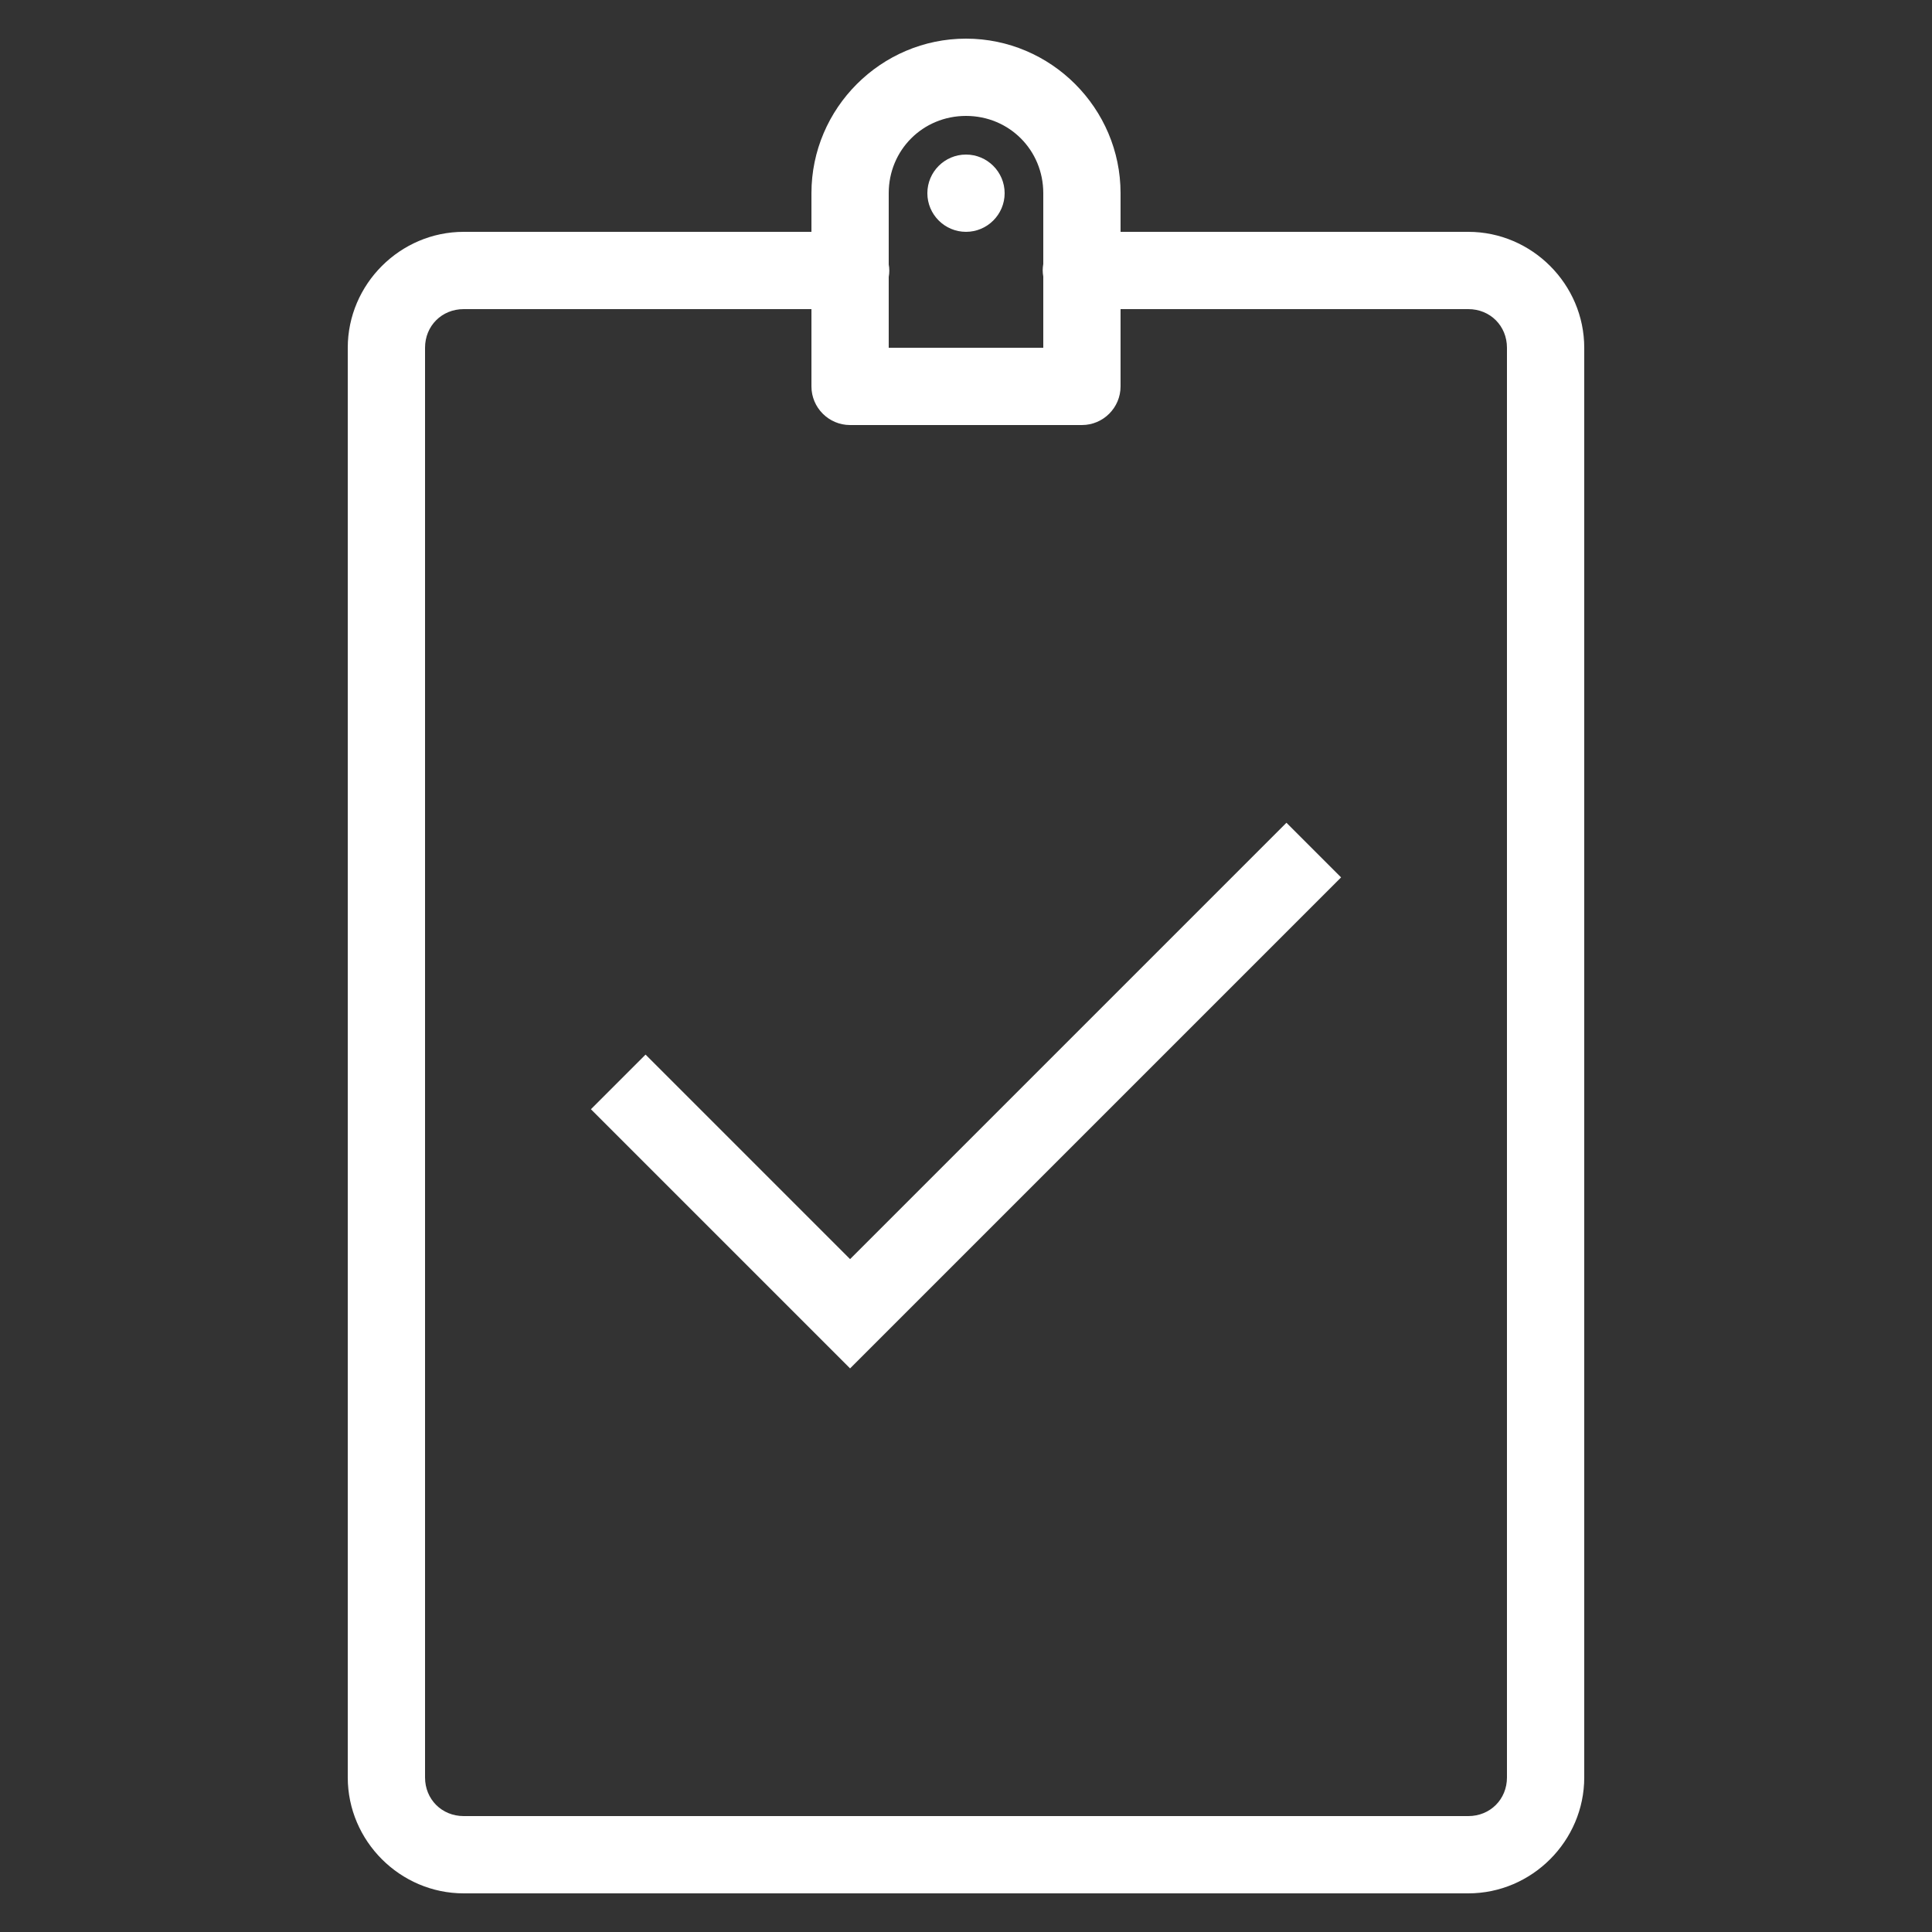 <svg fill="#fff" xmlns="http://www.w3.org/2000/svg"  viewBox="0 0 50 50" width="50px" height="50px"><rect x="0" y="0" width="50" height="50" fill="#333333" stroke="none"/><path d="M 25 1 C 22.801 1 21 2.801 21 5 L 21 6 L 12 6 C 10.355 6 9 7.355 9 9 L 9 46 C 9 47.645 10.355 49 12 49 L 38 49 C 39.645 49 41 47.645 41 46 L 41 9 C 41 7.355 39.645 6 38 6 L 29 6 L 29 5 C 29 2.801 27.199 1 25 1 Z M 25 3 C 26.117 3 27 3.883 27 5 L 27 6.832 C 26.98 6.941 26.98 7.051 27 7.156 L 27 9 L 23 9 L 23 7.168 C 23.02 7.059 23.02 6.949 23 6.844 L 23 5 C 23 3.883 23.883 3 25 3 Z M 25 4 C 24.449 4 24 4.449 24 5 C 24 5.551 24.449 6 25 6 C 25.551 6 26 5.551 26 5 C 26 4.449 25.551 4 25 4 Z M 12 8 L 21 8 L 21 10 C 21 10.551 21.449 11 22 11 L 28 11 C 28.551 11 29 10.551 29 10 L 29 8 L 38 8 C 38.566 8 39 8.434 39 9 L 39 46 C 39 46.566 38.566 47 38 47 L 12 47 C 11.434 47 11 46.566 11 46 L 11 9 C 11 8.434 11.434 8 12 8 Z M 33.293 21.293 L 22 32.586 L 16.707 27.293 L 15.293 28.707 L 22 35.414 L 34.707 22.707 Z"/></svg>
